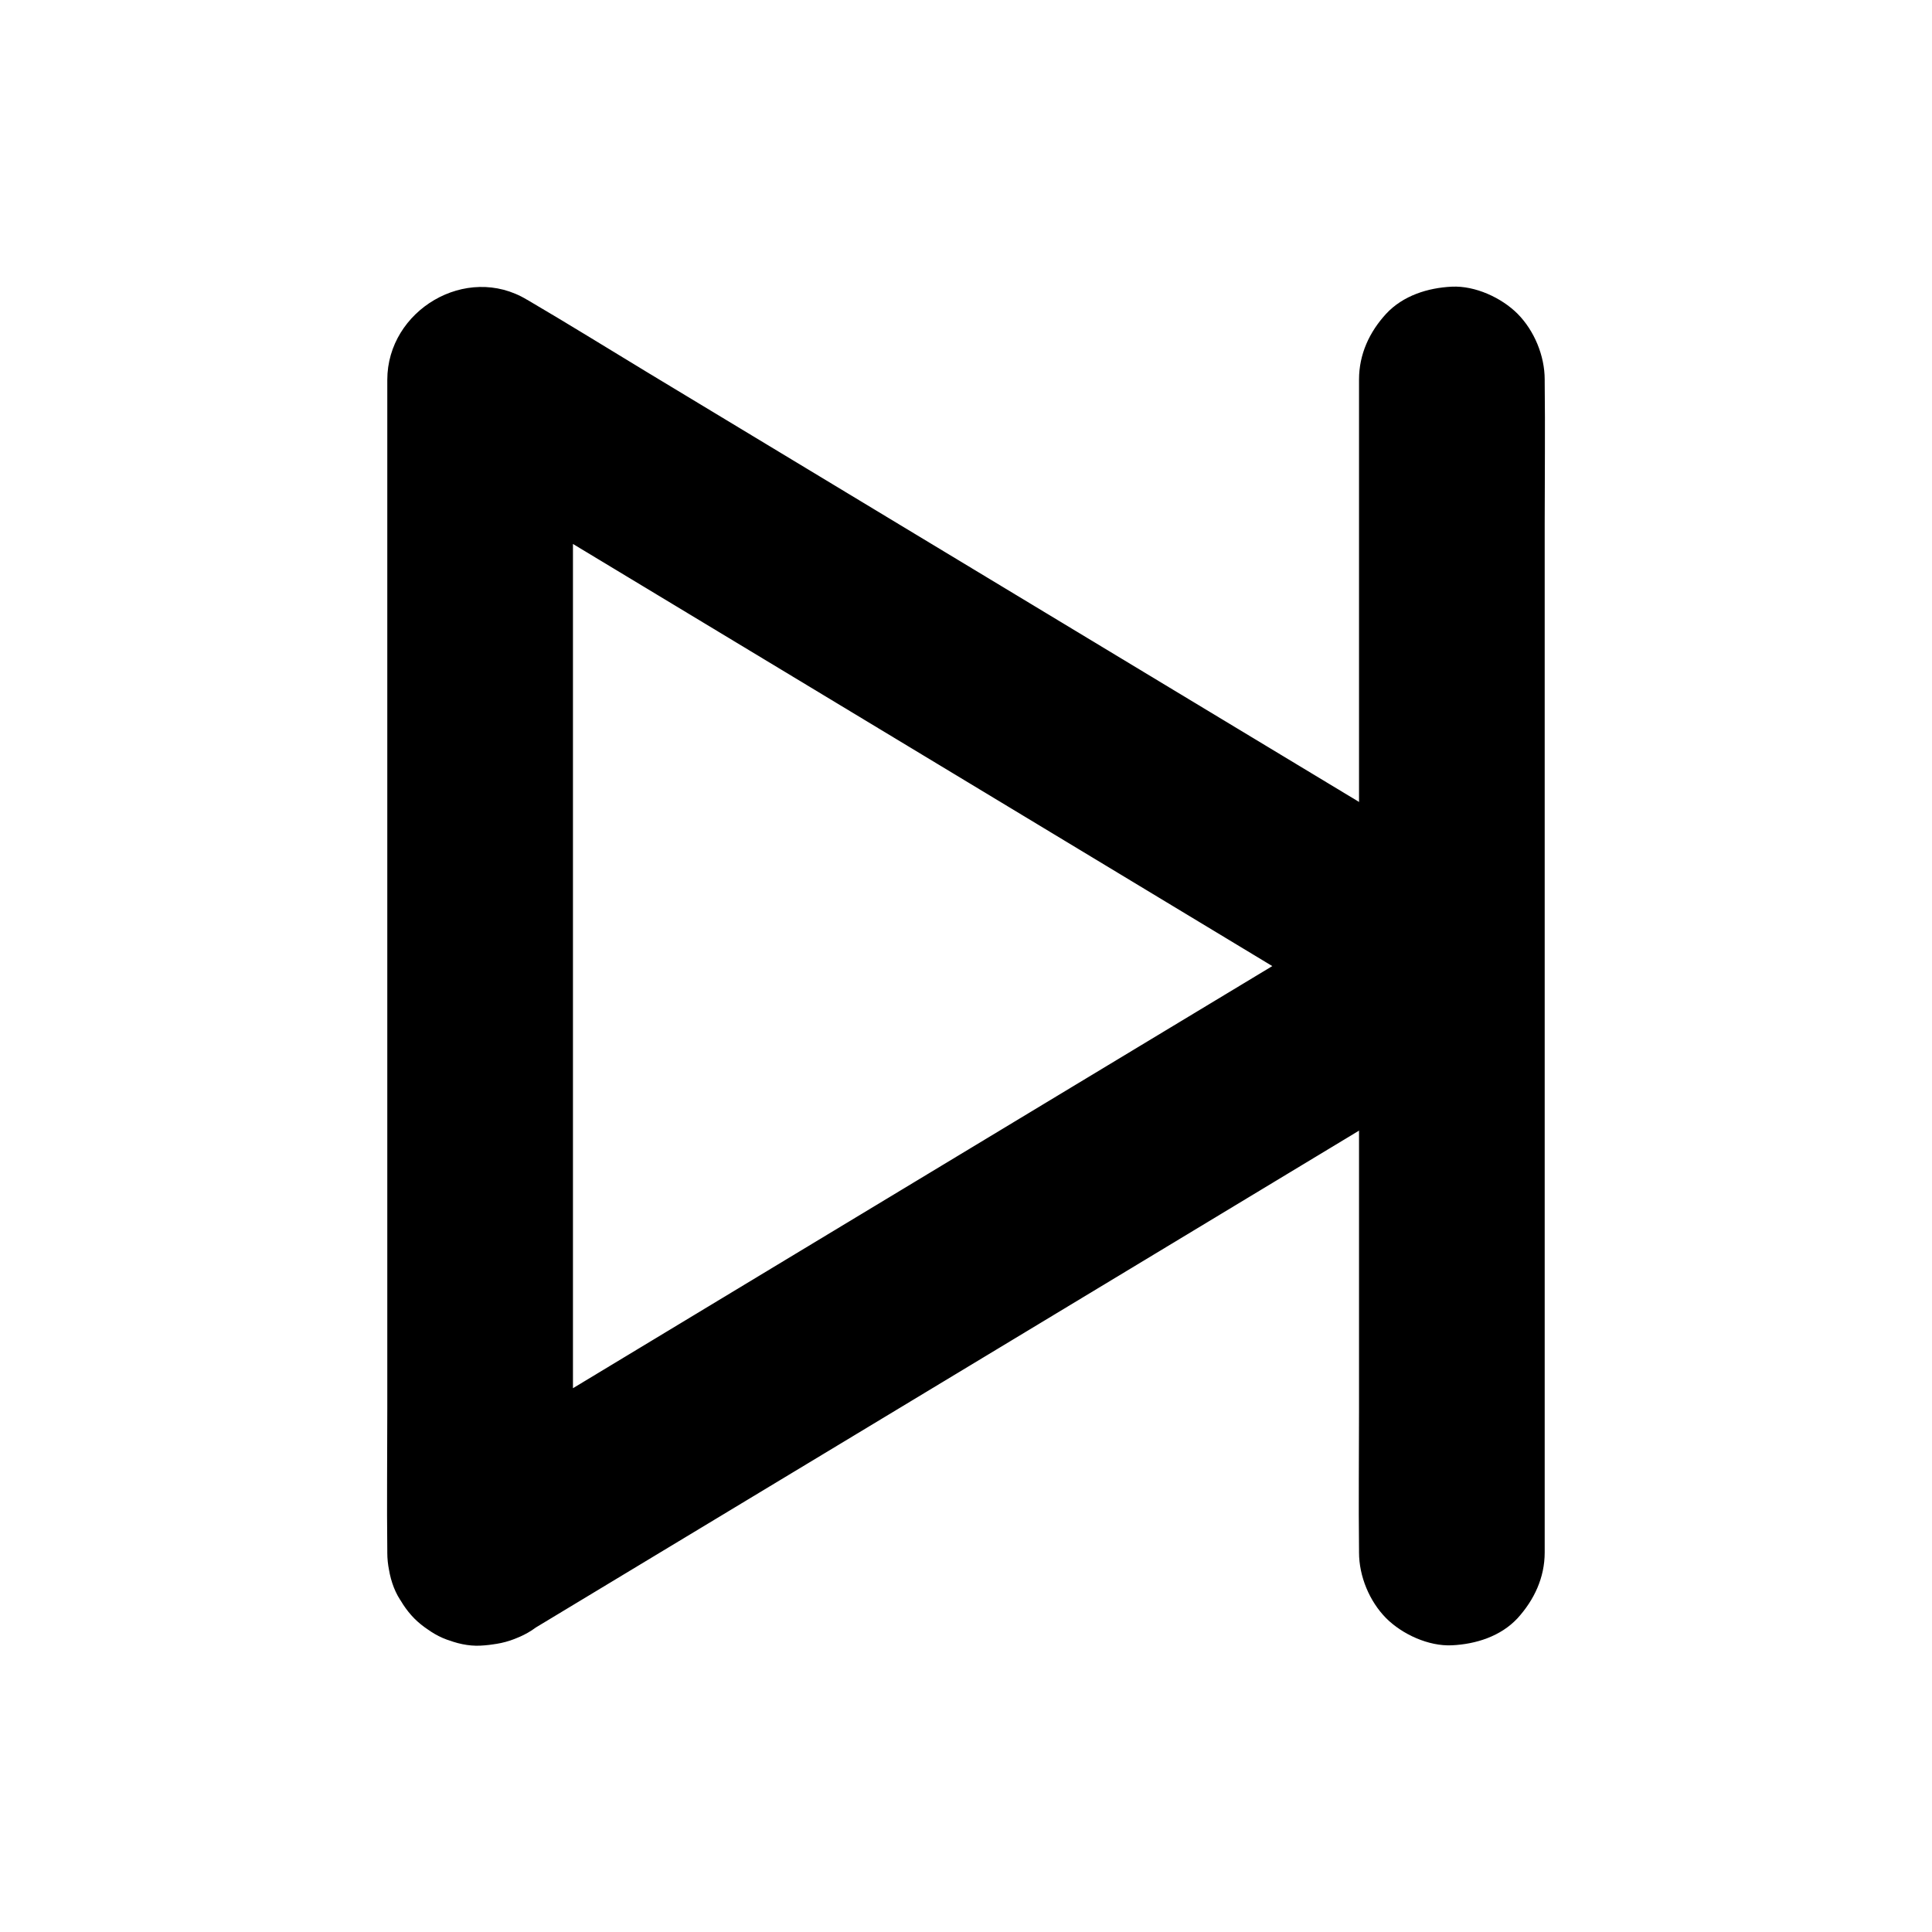 <?xml version="1.0" encoding="UTF-8"?>
<!-- Uploaded to: ICON Repo, www.svgrepo.com, Generator: ICON Repo Mixer Tools -->
<svg fill="#000000" width="800px" height="800px" version="1.1" viewBox="144 144 512 512" xmlns="http://www.w3.org/2000/svg">
 <g>
  <path d="m295.84 555.42v-30.898-74.195-89.789-77.637c0-12.594 0.148-25.191 0-37.785v-0.543c-12.348 7.086-24.699 14.168-37 21.254 8.562 5.164 17.121 10.332 25.684 15.5 20.566 12.398 41.082 24.797 61.648 37.195 24.797 14.957 49.543 29.914 74.34 44.871 21.402 12.941 42.805 25.828 64.207 38.77 10.383 6.297 20.715 12.695 31.191 18.844 0.148 0.098 0.297 0.195 0.441 0.246v-42.461c-8.562 5.164-17.121 10.332-25.684 15.5-20.566 12.398-41.082 24.797-61.648 37.195-24.797 14.957-49.543 29.914-74.34 44.871-21.402 12.941-42.805 25.828-64.207 38.77-10.383 6.297-20.859 12.449-31.191 18.844-0.148 0.098-0.297 0.195-0.441 0.246-5.363 3.246-9.645 8.66-11.316 14.711-1.625 5.902-0.887 13.727 2.461 18.941 3.394 5.266 8.414 9.891 14.711 11.316 6.394 1.477 13.188 0.984 18.941-2.461 8.562-5.164 17.121-10.332 25.684-15.5 20.566-12.398 41.082-24.797 61.648-37.195 24.797-14.957 49.543-29.914 74.34-44.871 21.402-12.941 42.805-25.828 64.207-38.77 10.383-6.297 20.859-12.449 31.191-18.844 0.148-0.098 0.297-0.195 0.441-0.246 15.941-9.594 15.941-32.867 0-42.461-8.562-5.164-17.121-10.332-25.684-15.5-20.566-12.398-41.082-24.797-61.648-37.195-24.797-14.957-49.543-29.914-74.34-44.871-21.402-12.941-42.805-25.828-64.207-38.77-10.383-6.297-20.715-12.695-31.191-18.844-0.148-0.098-0.297-0.195-0.441-0.246-16.039-9.691-37 2.805-37 21.254v30.898 74.195 89.789 77.637c0 12.594-0.148 25.191 0 37.785v0.543c0 6.297 2.754 12.941 7.184 17.418 4.281 4.281 11.266 7.477 17.418 7.184 6.348-0.297 12.941-2.363 17.418-7.184 4.379-4.918 7.184-10.82 7.184-17.512z"/>
  <path d="m553.36 555.42v-30.898-74.195-89.789-77.637c0-12.594 0.148-25.191 0-37.785v-0.543c0-6.297-2.754-12.941-7.184-17.418-4.281-4.281-11.266-7.477-17.418-7.184-6.348 0.297-12.941 2.363-17.418 7.184-4.43 4.82-7.184 10.727-7.184 17.418v30.898 74.195 89.789 77.637c0 12.594-0.148 25.191 0 37.785v0.543c0 6.297 2.754 12.941 7.184 17.418 4.281 4.281 11.266 7.477 17.418 7.184 6.348-0.297 12.941-2.363 17.418-7.184 4.379-4.824 7.184-10.727 7.184-17.418z"/>
 </g>
</svg>